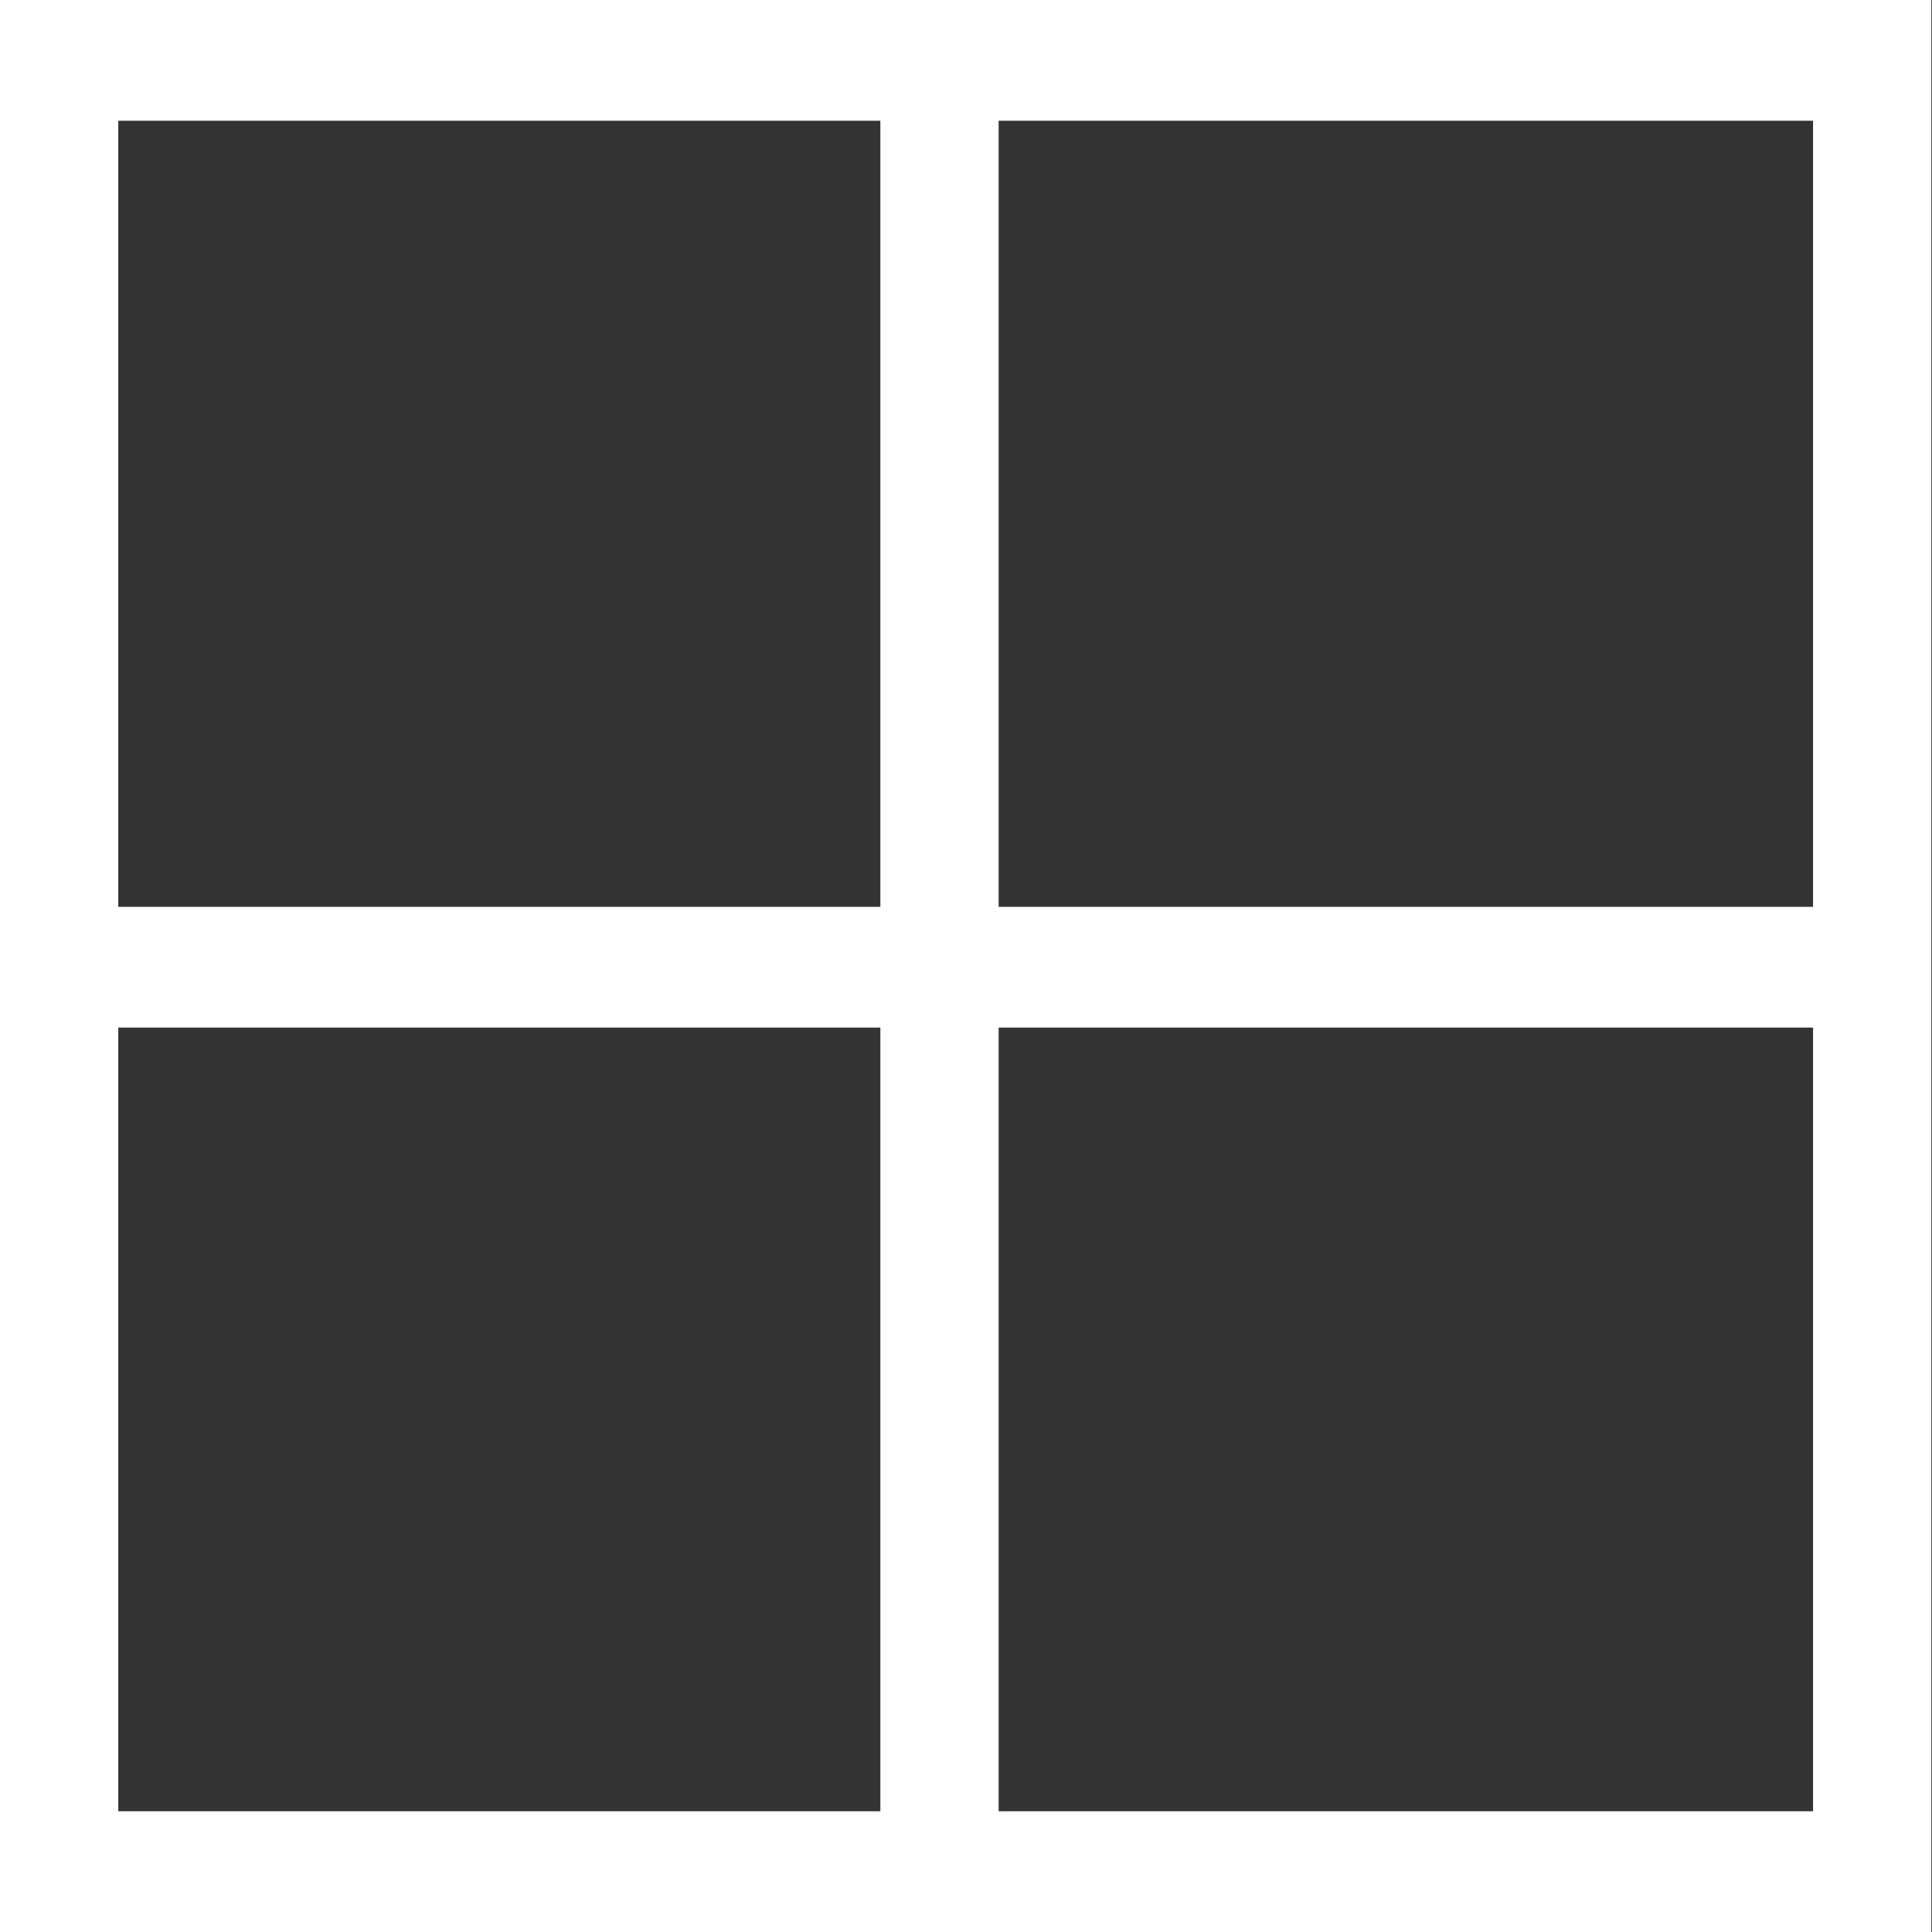 <?xml version="1.0" encoding="UTF-8"?> <svg xmlns="http://www.w3.org/2000/svg" width="58" height="58" viewBox="0 0 58 58" fill="none"><rect x="0" y="0" width="58" height="58" fill="#333333" stroke="none"/><rect width="3.551" height="58" fill="white"></rect><rect x="26.429" width="3.551" height="58" fill="white"></rect><rect x="54.429" width="3.551" height="58" fill="white"></rect><rect x="0.429" y="58" width="3.625" height="56.816" transform="rotate(-90 0.429 58)" fill="white"></rect><rect x="0.429" y="3.625" width="3.625" height="56.816" transform="rotate(-90 0.429 3.625)" fill="white"></rect><rect x="7.7851e-08" y="30.849" width="3.625" height="56.816" transform="rotate(-90 7.7851e-08 30.849)" fill="white"></rect></svg> 